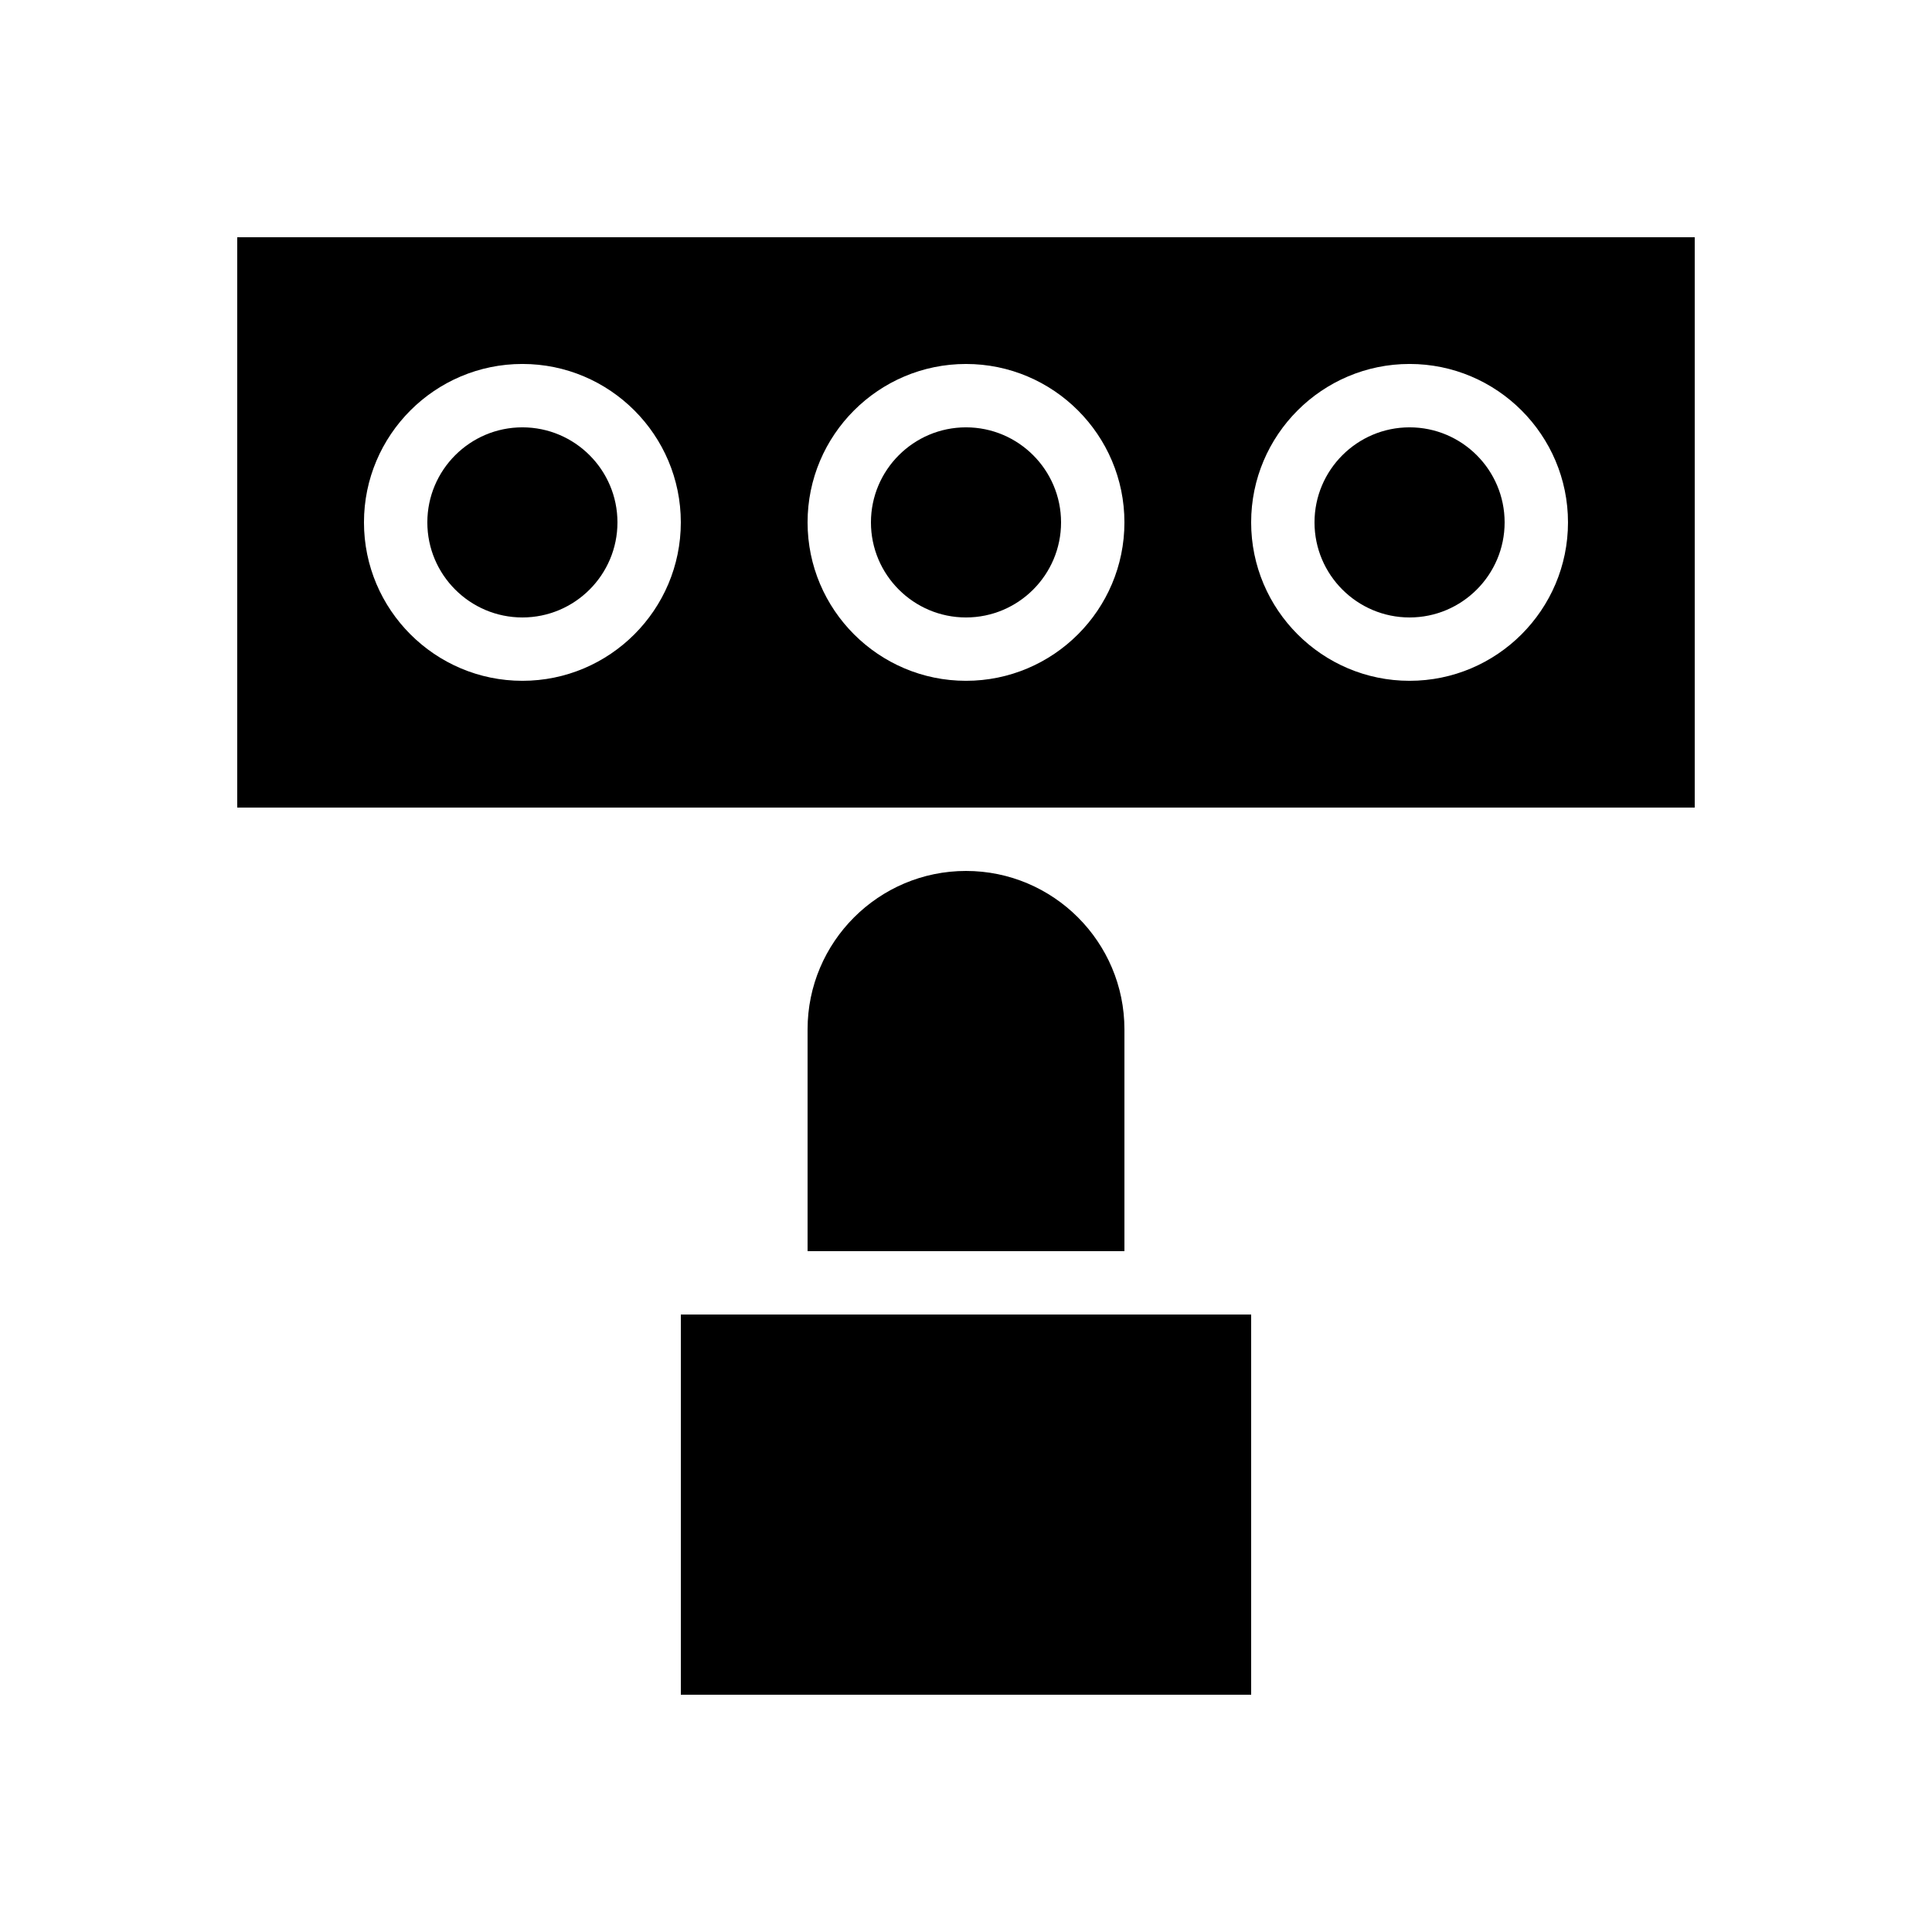 <?xml version="1.0" encoding="UTF-8"?>
<!-- Uploaded to: SVG Repo, www.svgrepo.com, Generator: SVG Repo Mixer Tools -->
<svg fill="#000000" width="800px" height="800px" version="1.1" viewBox="144 144 512 512" xmlns="http://www.w3.org/2000/svg">
 <g>
  <path d="m517.55 257.25c-13.891 0-25.191 11.301-25.191 25.191 0 13.891 11.301 25.191 25.191 25.191 13.891 0 25.191-11.301 25.191-25.191-0.004-13.895-11.301-25.191-25.191-25.191z"/>
  <path d="m400 257.25c-13.891 0-25.191 11.301-25.191 25.191 0 13.891 11.301 25.191 25.191 25.191s25.191-11.301 25.191-25.191c-0.004-13.895-11.305-25.191-25.191-25.191z"/>
  <path d="m349.62 492.36h-25.191v100.76h151.14v-100.76z"/>
  <path d="m400 374.81c-23.148 0-41.984 18.832-41.984 41.984v58.777h83.969v-58.777c0-23.152-18.836-41.984-41.984-41.984z"/>
  <path d="m206.87 206.87v151.14h386.25v-151.14zm75.57 117.55c-23.148 0-41.984-18.836-41.984-41.984 0-23.148 18.832-41.984 41.984-41.984s41.984 18.832 41.984 41.984-18.832 41.984-41.984 41.984zm117.56 0c-23.148 0-41.984-18.836-41.984-41.984 0-23.148 18.832-41.98 41.984-41.98 23.148 0 41.984 18.832 41.984 41.984 0 23.148-18.836 41.98-41.984 41.98zm117.55 0c-23.148 0-41.984-18.836-41.984-41.984 0-23.148 18.836-41.984 41.984-41.984 23.148 0 41.984 18.832 41.984 41.984s-18.836 41.984-41.984 41.984z"/>
  <path d="m282.44 257.25c-13.891 0-25.191 11.301-25.191 25.191 0 13.891 11.301 25.191 25.191 25.191s25.191-11.301 25.191-25.191c0-13.895-11.301-25.191-25.191-25.191z"/>
 </g>
</svg>